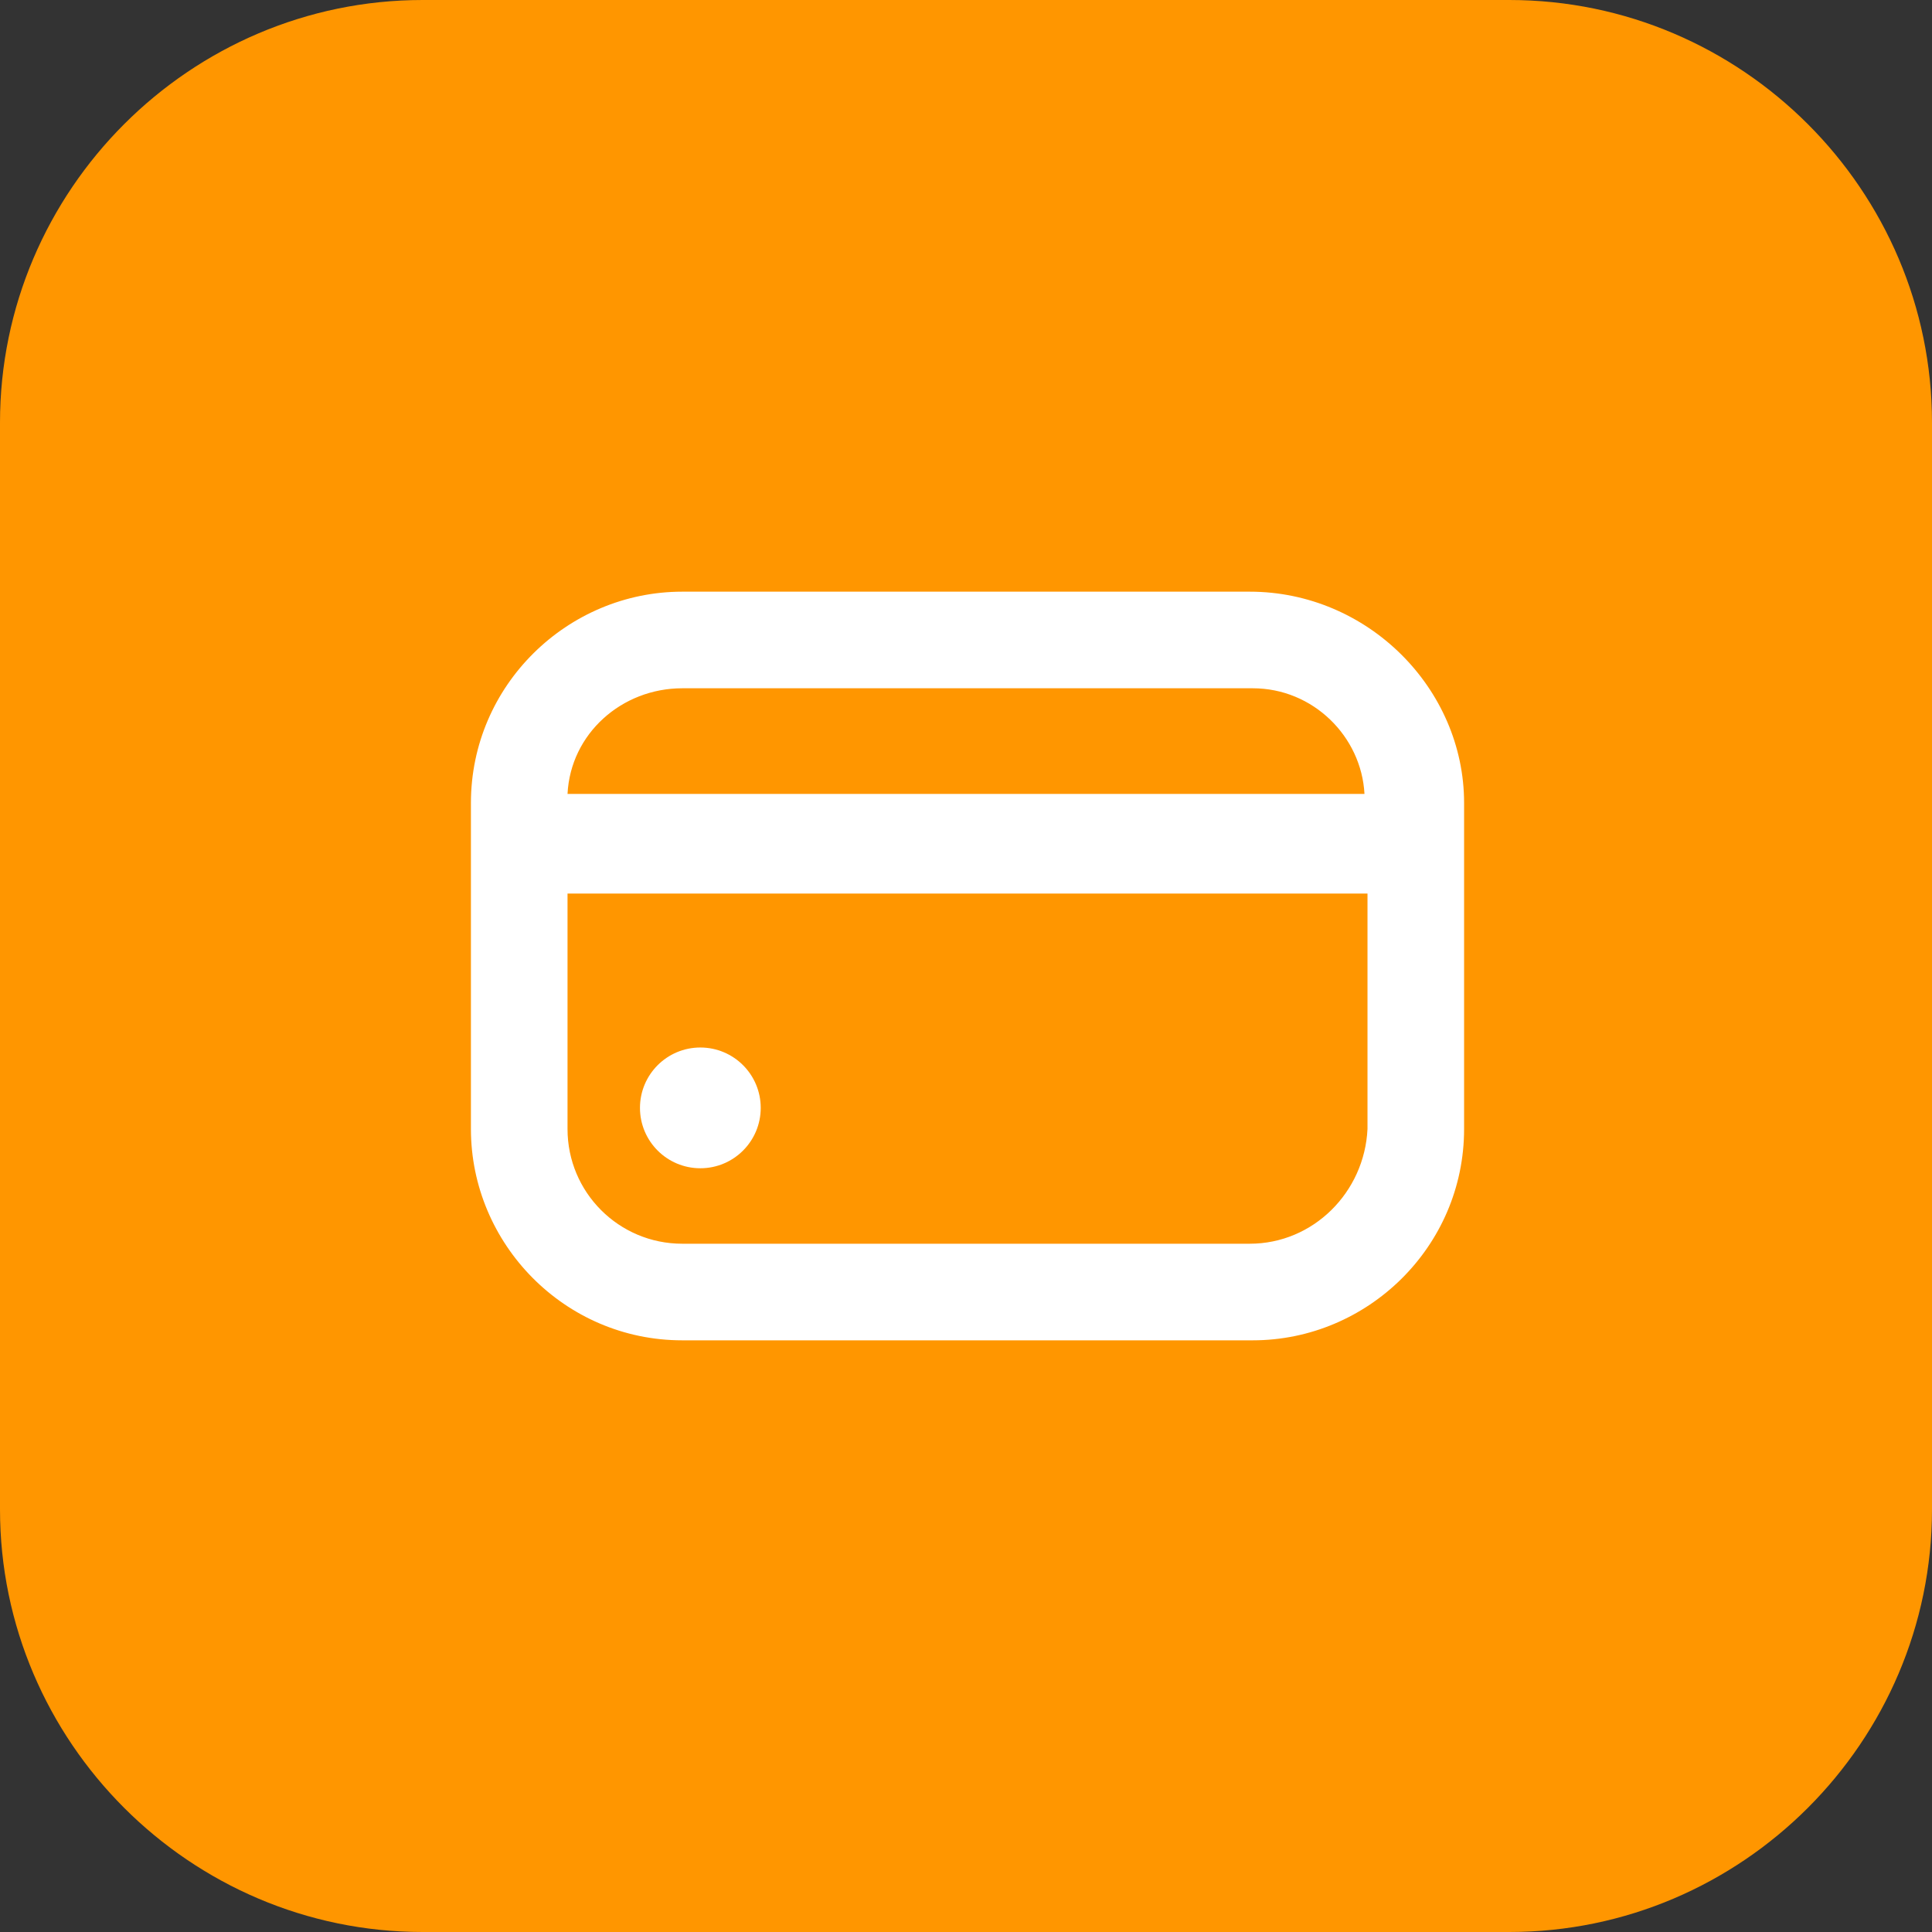 <?xml version="1.0" encoding="utf-8"?>
<!-- Generator: Adobe Illustrator 26.3.1, SVG Export Plug-In . SVG Version: 6.00 Build 0)  -->
<svg version="1.1" id="Vrstva_1" xmlns="http://www.w3.org/2000/svg" xmlns:xlink="http://www.w3.org/1999/xlink" x="0px" y="0px"
	 viewBox="0 0 64 64" style="enable-background:new 0 0 64 64;" xml:space="preserve">
<rect x="0" y="0" width="64" height="64" fill="#333333" stroke="none"/>
<style type="text/css">
	.st0{fill:#FF9600;}
	.st1{fill:#FFFFFF;}
</style>
<path class="st0" d="M14,0h36c7.7,0,14,6.3,14,14v36c0,7.7-6.3,14-14,14H14C6.3,64,0,57.7,0,50V14C0,6.3,6.3,0,14,0z"/>
<circle class="st1" cx="23.2" cy="36.7" r="2"/>
<path class="st1" d="M41.4,19.6H22.6c-3.8,0-7,3.1-7,7v10.8c0,3.8,3.1,7,7,7h18.9c3.8,0,7-3.1,7-7V26.6
	C48.5,22.8,45.3,19.6,41.4,19.6z M45.2,26.3H18.8c0.1-2,1.8-3.5,3.8-3.5h18.9C43.5,22.8,45.1,24.4,45.2,26.3z M45.3,29.6v7.8
	c-0.1,2.1-1.8,3.8-3.9,3.8H22.6c-2.1,0-3.8-1.7-3.8-3.8v-7.8H45.3z"/>
</svg>
